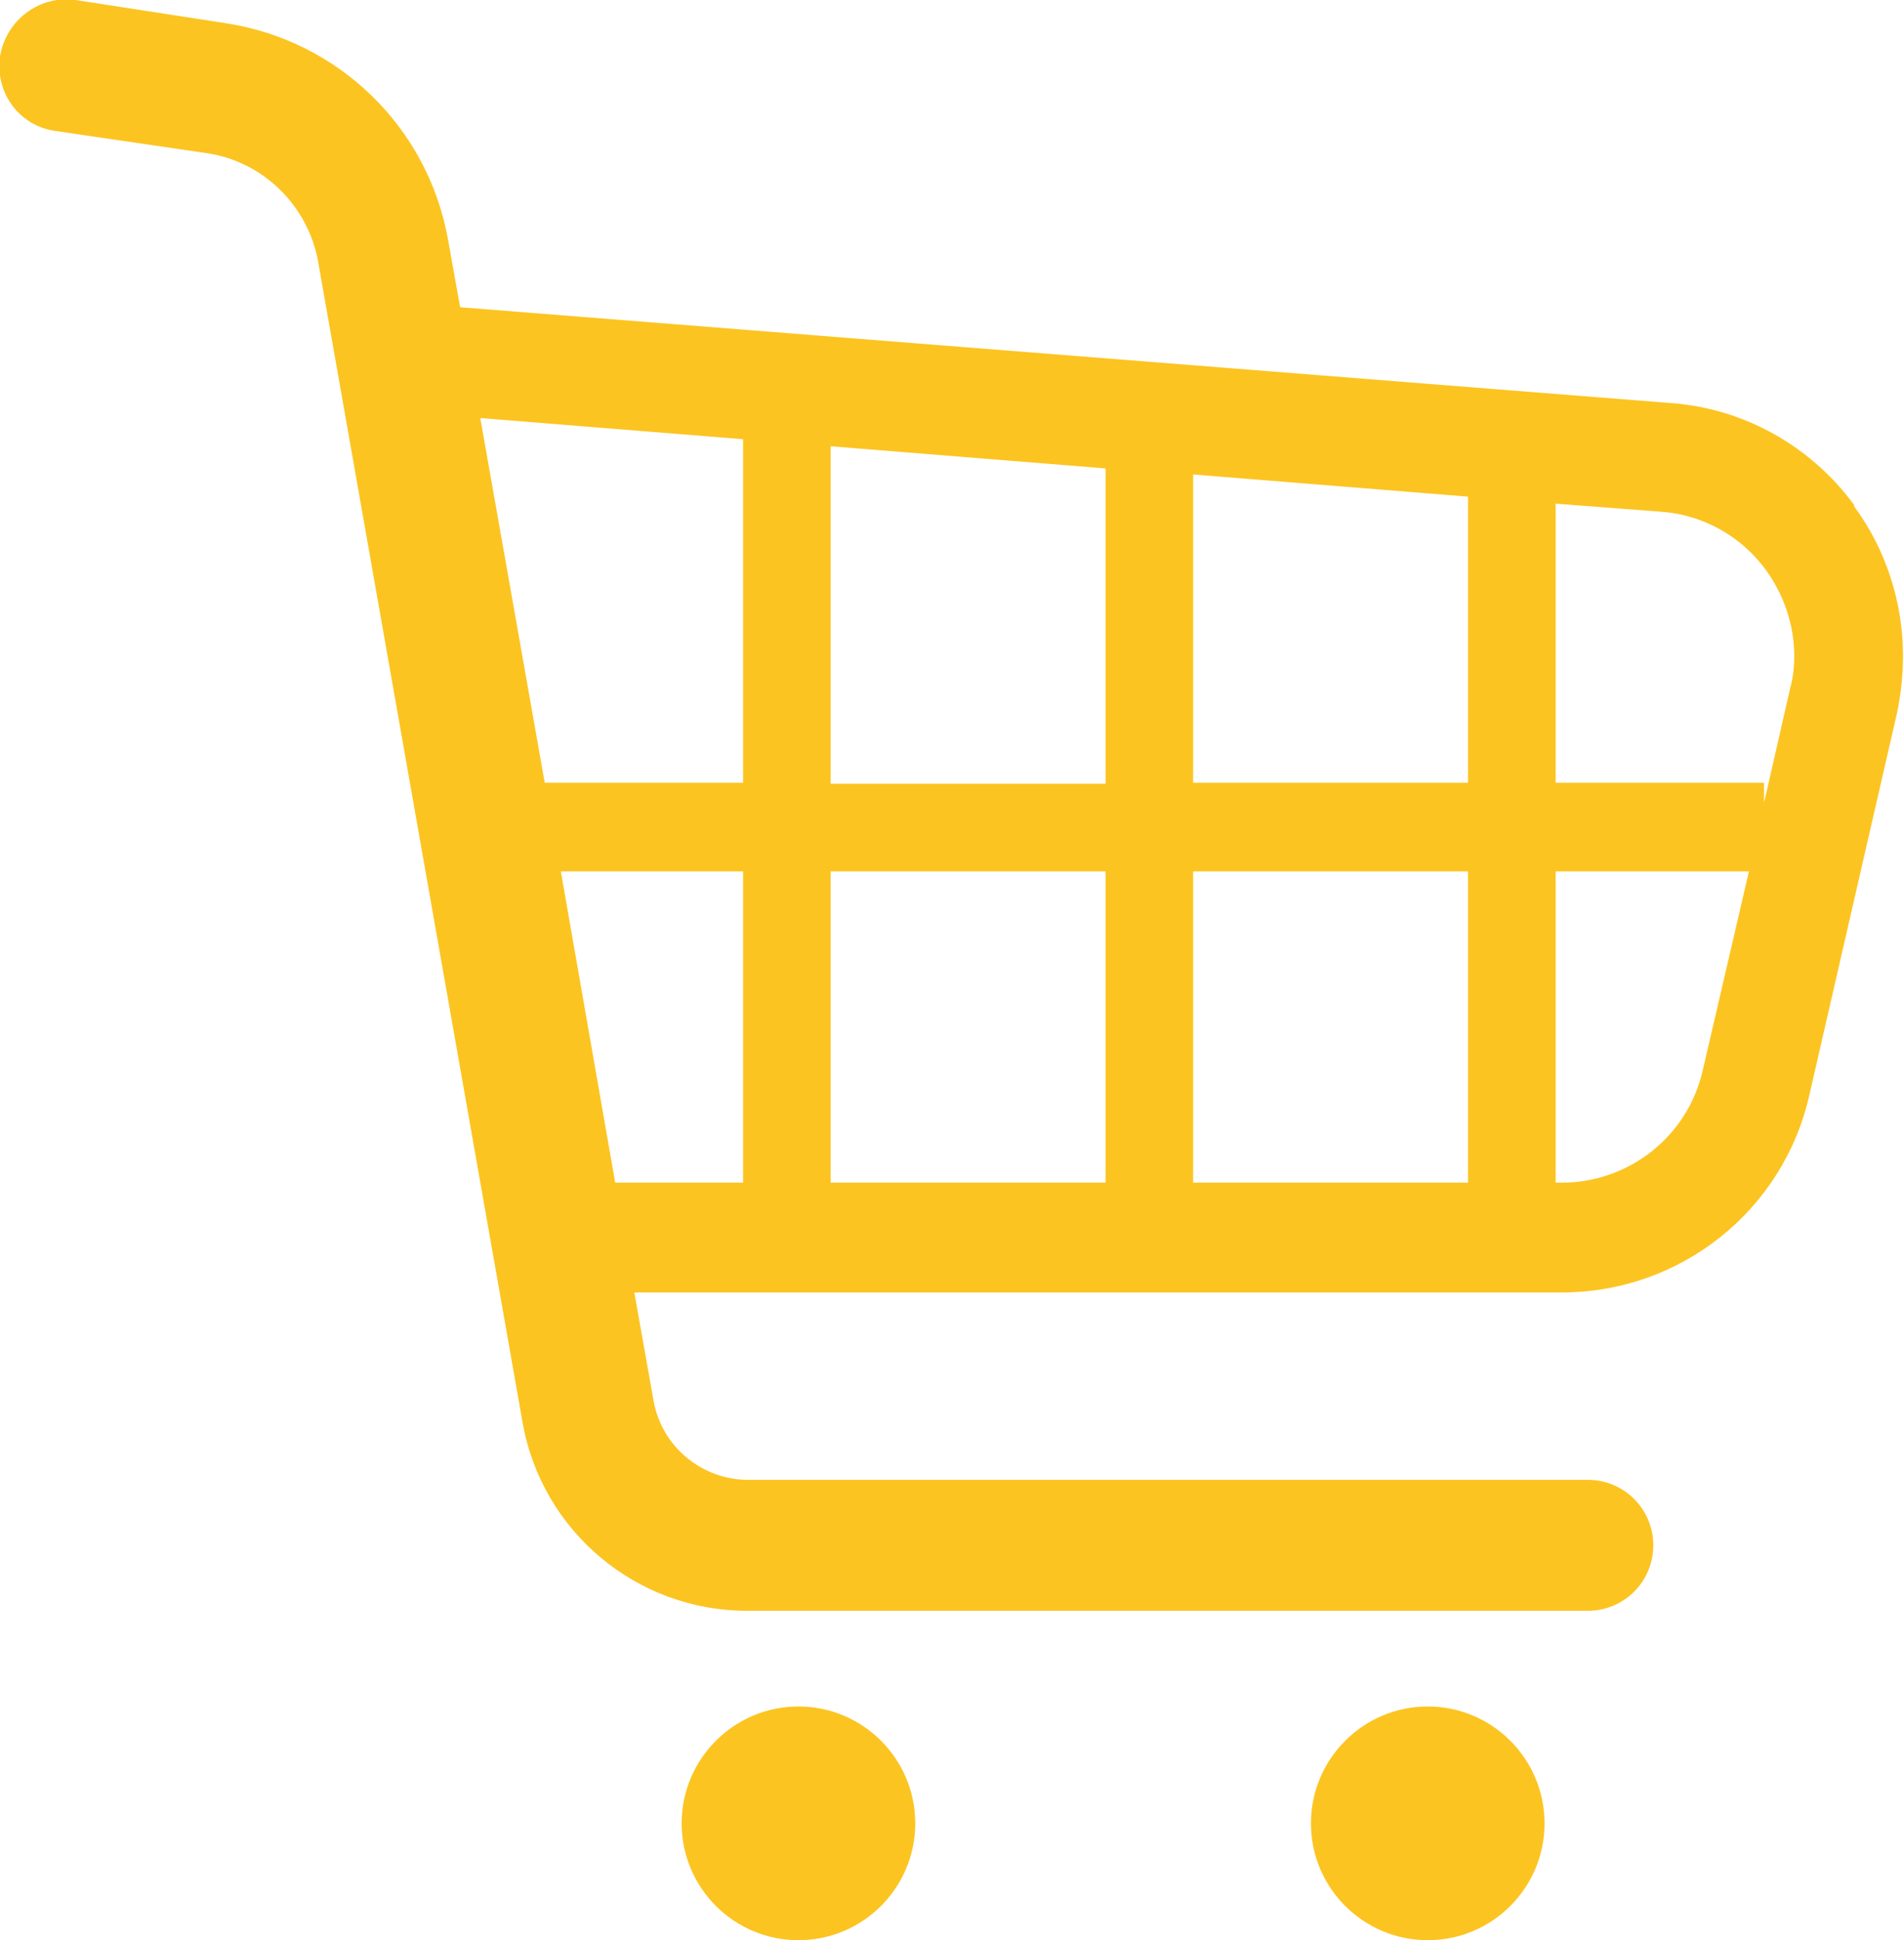 <?xml version="1.0" encoding="UTF-8"?>
<svg id="Layer_2" xmlns="http://www.w3.org/2000/svg" viewBox="0 0 18.91 19.26">
  <defs>
    <style>
      .cls-1 {
        fill: #fcc421;
      }
    </style>
  </defs>
  <g id="con01">
    <g>
      <path class="cls-1" d="M18.42,5.02c-.43-.59-1.1-.97-1.84-1.02l-12.01-.95-.12-.67c-.2-1.12-1.09-1.98-2.21-2.15L.75,0C.39-.05.06.2,0,.56c-.05.36.19.69.55.74h0s1.5.22,1.5.22c.56.08,1.01.52,1.11,1.08l2.03,11.52c.19,1.08,1.13,1.87,2.23,1.87h8.35c.36,0,.65-.29.65-.65s-.29-.65-.65-.65H7.43c-.46,0-.86-.33-.94-.79l-.19-1.07h9.21c1.18,0,2.2-.81,2.46-1.96l.87-3.79c.04-.19.06-.38.06-.57,0-.53-.17-1.06-.49-1.49ZM10.98,8.65v3.09h-2.73v-3.09h2.73ZM8.25,7.77v-3.34l2.73.22v3.13h-2.73ZM11.85,8.65h2.73v3.09h-2.73v-3.09ZM11.85,7.77v-3.06l2.73.22v2.84h-2.73ZM7.38,4.36v3.41h-1.97l-.64-3.62,2.61.21ZM5.56,8.65h1.82v3.09h-1.27l-.54-3.09ZM16.91,10.63c-.15.65-.73,1.11-1.4,1.11h-.06v-3.09h1.92l-.46,1.98ZM17.78,6.83l-.26,1.14v-.2h-2.07v-2.77l1.05.08c.42.03.8.25,1.04.58.18.25.28.55.28.85,0,.11-.01.21-.04.32Z"/>
      <path class="cls-1" d="M7.93,16.94c-.64,0-1.16.52-1.16,1.16s.52,1.16,1.16,1.16,1.16-.52,1.16-1.16-.52-1.16-1.16-1.16Z"/>
      <path class="cls-1" d="M14.18,16.94c-.64,0-1.16.52-1.16,1.16s.52,1.16,1.16,1.16,1.16-.52,1.16-1.16-.52-1.16-1.16-1.16Z"/>
    </g>
  </g>
</svg>